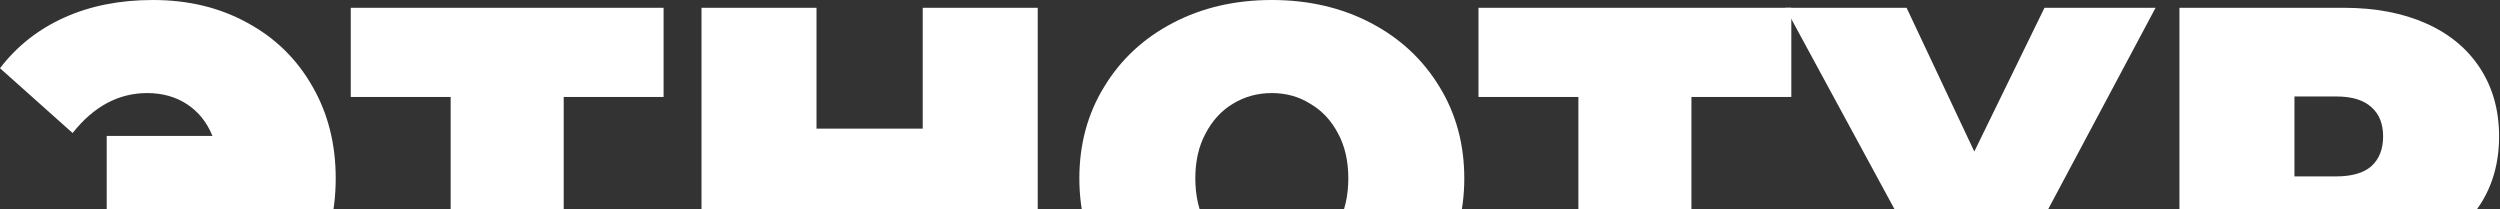 <?xml version="1.0" encoding="UTF-8"?> <svg xmlns="http://www.w3.org/2000/svg" width="1158" height="97" viewBox="0 0 1158 97" fill="none"><rect x="0" y="0" width="1158" height="97" fill="#333333" stroke="none"/><g clip-path="url(#clip0_1316_1786)"><path d="M1085.58 3.609C1100.18 3.609 1112.89 6.017 1123.73 10.832C1134.56 15.646 1142.91 22.568 1148.78 31.596C1154.65 40.624 1157.58 51.156 1157.58 63.193C1157.58 75.231 1154.65 85.763 1148.78 94.791C1142.91 103.819 1134.56 110.74 1123.73 115.555C1112.89 120.37 1100.18 122.777 1085.58 122.777H1062.79V161.597H1009.52V3.609H1085.58ZM1082.2 81.701C1089.42 81.701 1094.84 80.121 1098.45 76.961C1102.06 73.651 1103.86 69.061 1103.86 63.193C1103.86 57.325 1102.06 52.811 1098.45 49.651C1094.84 46.341 1089.42 44.686 1082.2 44.686H1062.79V81.701H1082.2Z" fill="white"></path><path d="M998.459 3.609L935.038 122.552C927.515 136.695 918.262 147.454 907.278 154.826C896.444 162.199 884.482 165.885 871.392 165.885C861.311 165.885 851.079 163.779 840.697 159.566L853.11 121.197C859.731 123.003 865.148 123.906 869.361 123.906C873.273 123.906 876.583 123.229 879.291 121.875C882.15 120.52 884.859 118.263 887.416 115.104L826.93 3.609H883.128L914.5 70.19L947 3.609H998.459Z" fill="white"></path><path d="M829.739 44.912H783.471V161.597H731.11V44.912H684.842V3.609H829.739V44.912Z" fill="white"></path><path d="M589.107 165.21C572.105 165.21 556.833 161.674 543.291 154.602C529.749 147.531 519.141 137.75 511.468 125.262C503.794 112.623 499.957 98.404 499.957 82.605C499.957 66.806 503.794 52.663 511.468 40.174C519.141 27.535 529.749 17.68 543.291 10.608C556.833 3.536 572.105 0 589.107 0C606.11 0 621.382 3.536 634.924 10.608C648.466 17.68 659.073 27.535 666.747 40.174C674.421 52.663 678.258 66.806 678.258 82.605C678.258 98.404 674.421 112.623 666.747 125.262C659.073 137.75 648.466 147.531 634.924 154.602C621.382 161.674 606.11 165.21 589.107 165.21ZM589.107 122.102C595.728 122.102 601.671 120.522 606.937 117.362C612.354 114.052 616.642 109.463 619.802 103.595C622.962 97.576 624.542 90.58 624.542 82.605C624.542 74.63 622.962 67.709 619.802 61.841C616.642 55.822 612.354 51.233 606.937 48.073C601.671 44.763 595.728 43.108 589.107 43.108C582.487 43.108 576.468 44.763 571.052 48.073C565.785 51.233 561.572 55.822 558.412 61.841C555.253 67.709 553.673 74.63 553.673 82.605C553.673 90.58 555.253 97.576 558.412 103.595C561.572 109.463 565.785 114.052 571.052 117.362C576.468 120.522 582.487 122.102 589.107 122.102Z" fill="white"></path><path d="M480.67 3.609V161.597H427.406V103.367H378.204V161.597H324.939V3.609H378.204V59.582H427.406V3.609H480.67Z" fill="white"></path><path d="M307.374 44.912H261.107V161.597H208.745V44.912H162.477V3.609H307.374V44.912Z" fill="white"></path><path d="M70.869 0C87.269 0 101.865 3.536 114.654 10.608C127.444 17.529 137.449 27.309 144.672 39.948C151.894 52.437 155.505 66.656 155.505 82.605C155.505 98.554 151.894 112.848 144.672 125.487C137.449 137.976 127.444 147.756 114.654 154.828C101.865 161.749 87.269 165.21 70.869 165.21C55.521 165.21 41.829 162.502 29.792 157.085C17.755 151.668 7.824 143.844 0 133.613L33.629 103.595C43.409 115.933 54.92 122.102 68.16 122.102C75.533 122.102 81.778 120.296 86.893 116.685C92.16 113.074 96.072 107.958 98.629 101.338H49.428V62.969H98.404C95.846 56.65 91.934 51.76 86.668 48.299C81.401 44.838 75.232 43.108 68.16 43.108C54.92 43.108 43.409 49.277 33.629 61.615L0 31.598C7.824 21.366 17.755 13.542 29.792 8.125C41.829 2.708 55.521 0 70.869 0Z" fill="white"></path></g><defs><clipPath id="clip0_1316_1786"><rect width="1158" height="97" fill="white"></rect></clipPath></defs></svg> 